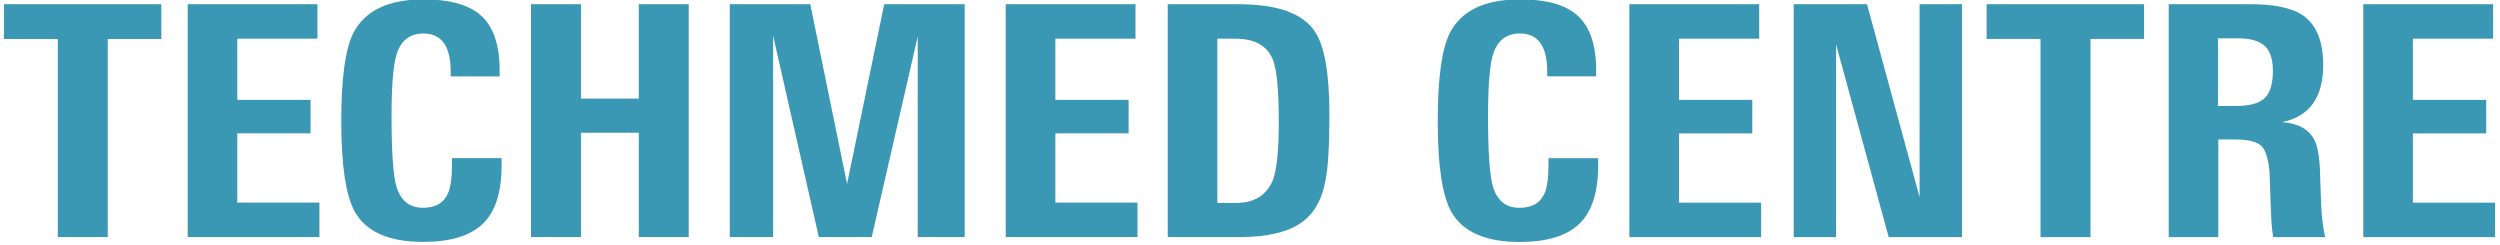 <?xml version="1.0" encoding="UTF-8"?>
<svg width="398px" height="39px" viewBox="0 0 398 39" xmlns="http://www.w3.org/2000/svg" xmlns:xlink="http://www.w3.org/1999/xlink" version="1.1">
 <!-- Generated by Pixelmator Pro 2.0.8 -->
 <g id="surface1">
  <g id="group">
   <path id="Path" d="M203.582 19.387 C203.582 14.395 203.27 11.098 202.641 9.492 201.734 7.27 199.746 6.16 196.68 6.16 L193.801 6.16 193.801 32.309 196.785 32.309 C199.676 32.309 201.629 31.094 202.641 28.668 203.27 26.992 203.582 23.898 203.582 19.387 Z M209.34 5.031 C210.871 7.32 211.641 11.73 211.641 18.258 211.641 23.215 211.434 26.719 211.012 28.77 210.453 31.816 209.18 34.035 207.191 35.434 205.031 36.973 201.719 37.742 197.254 37.742 L185.902 37.742 185.902 0.672 197.199 0.672 C203.371 0.672 207.418 2.125 209.34 5.031 Z M168.012 21.23 L179.676 21.23 179.676 15.898 168.012 15.898 168.012 6.16 180.773 6.16 180.773 0.672 160.113 0.672 160.113 37.742 181.086 37.742 181.086 32.258 168.012 32.258 Z M134.852 29.285 L128.996 0.672 116.18 0.672 116.18 37.742 123.082 37.742 123.082 5.695 130.355 37.742 138.777 37.742 146.102 5.801 146.102 37.742 153.578 37.742 153.578 0.672 140.766 0.672 Z M101.695 15.695 L92.488 15.695 92.488 0.672 84.539 0.672 84.539 37.742 92.488 37.742 92.488 21.129 101.695 21.129 101.695 37.742 109.645 37.742 109.645 0.672 101.695 0.672 Z M71.957 26.105 C71.957 28.359 71.73 29.949 71.277 30.871 70.613 32.344 69.289 33.078 67.305 33.078 65.211 33.078 63.816 31.965 63.117 29.746 62.594 27.934 62.336 24.207 62.336 18.566 62.336 13.852 62.578 10.617 63.066 8.875 63.727 6.52 65.176 5.336 67.406 5.336 70.301 5.336 71.75 7.355 71.75 11.391 L71.75 12.16 79.543 12.16 79.543 11.184 C79.543 7.113 78.531 4.191 76.508 2.414 74.594 0.742 71.574 -0.098 67.461 -0.098 61.777 -0.098 58.027 1.719 56.215 5.336 54.957 7.867 54.328 12.531 54.328 19.336 54.328 26.309 55.047 31.098 56.477 33.691 58.289 36.906 61.914 38.512 67.355 38.512 71.68 38.512 74.844 37.555 76.848 35.641 78.855 33.727 79.855 30.617 79.855 26.309 L79.855 25.18 71.957 25.18 Z M37.777 21.23 L49.441 21.23 49.441 15.898 37.777 15.898 37.777 6.16 50.539 6.16 50.539 0.672 29.879 0.672 29.879 37.742 50.852 37.742 50.852 32.258 37.777 32.258 Z M0.629 6.211 L9.203 6.211 9.203 37.742 17.156 37.742 17.156 6.211 25.684 6.211 25.684 0.672 0.629 0.672 Z M384.133 32.262 L384.133 21.234 395.805 21.234 395.805 15.898 384.133 15.898 384.133 6.156 396.902 6.156 396.902 0.664 376.234 0.664 376.234 37.75 397.215 37.75 397.215 32.262 Z M361.844 11.281 C361.844 9.402 361.398 8.07 360.512 7.281 359.621 6.496 358.234 6.102 356.352 6.102 L353.105 6.102 353.105 16.875 355.934 16.875 C358.094 16.875 359.621 16.465 360.512 15.645 361.398 14.82 361.844 13.367 361.844 11.281 Z M369.535 32.824 C369.641 34.742 369.852 36.383 370.164 37.75 L361.898 37.75 C361.758 36.996 361.66 36.16 361.609 35.234 361.559 34.313 361.512 33.305 361.477 32.211 361.406 30.262 361.355 28.723 361.32 27.594 361.148 25.406 360.727 23.969 360.066 23.285 359.367 22.566 357.973 22.207 355.879 22.207 L353.156 22.207 353.156 37.75 345.258 37.75 345.258 0.664 358.129 0.664 C361.965 0.664 364.758 1.23 366.5 2.359 368.734 3.828 369.852 6.496 369.852 10.359 369.852 15.523 367.672 18.551 363.313 19.438 365.926 19.645 367.652 20.617 368.488 22.363 369.047 23.492 369.344 25.523 369.379 28.465 369.414 29.387 369.465 30.844 369.535 32.824 Z M316.27 6.203 L324.852 6.203 324.852 37.75 332.805 37.75 332.805 6.203 341.336 6.203 341.336 0.664 316.27 0.664 Z M305.598 31.387 L297.223 0.664 285.559 0.664 285.559 37.75 292.305 37.75 292.305 7.078 300.68 37.75 312.348 37.75 312.348 0.664 305.598 0.664 Z M267.293 21.234 L278.965 21.234 278.965 15.898 267.293 15.898 267.293 6.156 280.063 6.156 280.063 0.664 259.395 0.664 259.395 37.75 280.375 37.75 280.375 32.262 267.293 32.262 Z M246.523 25.184 L254.426 25.184 254.426 26.309 C254.426 30.617 253.422 33.73 251.414 35.645 249.406 37.563 246.242 38.52 241.918 38.52 236.477 38.52 232.848 36.91 231.035 33.699 229.605 31.098 228.887 26.309 228.887 19.336 228.887 12.531 229.52 7.863 230.773 5.332 232.586 1.711 236.336 -0.102 242.023 -0.102 246.137 -0.102 249.156 0.734 251.074 2.41 253.098 4.188 254.109 7.113 254.109 11.18 L254.109 12.156 246.313 12.156 246.313 11.387 C246.313 7.352 244.863 5.332 241.969 5.332 239.738 5.332 238.289 6.512 237.629 8.871 237.141 10.617 236.895 13.848 236.895 18.566 236.895 24.207 237.156 27.938 237.68 29.746 238.379 31.973 239.773 33.082 241.863 33.082 243.852 33.082 245.18 32.348 245.844 30.875 246.293 29.953 246.523 28.363 246.523 26.105 Z" fill="#3b98b4" fill-opacity="1" stroke="none"/>
  </g>
 </g>
</svg>
